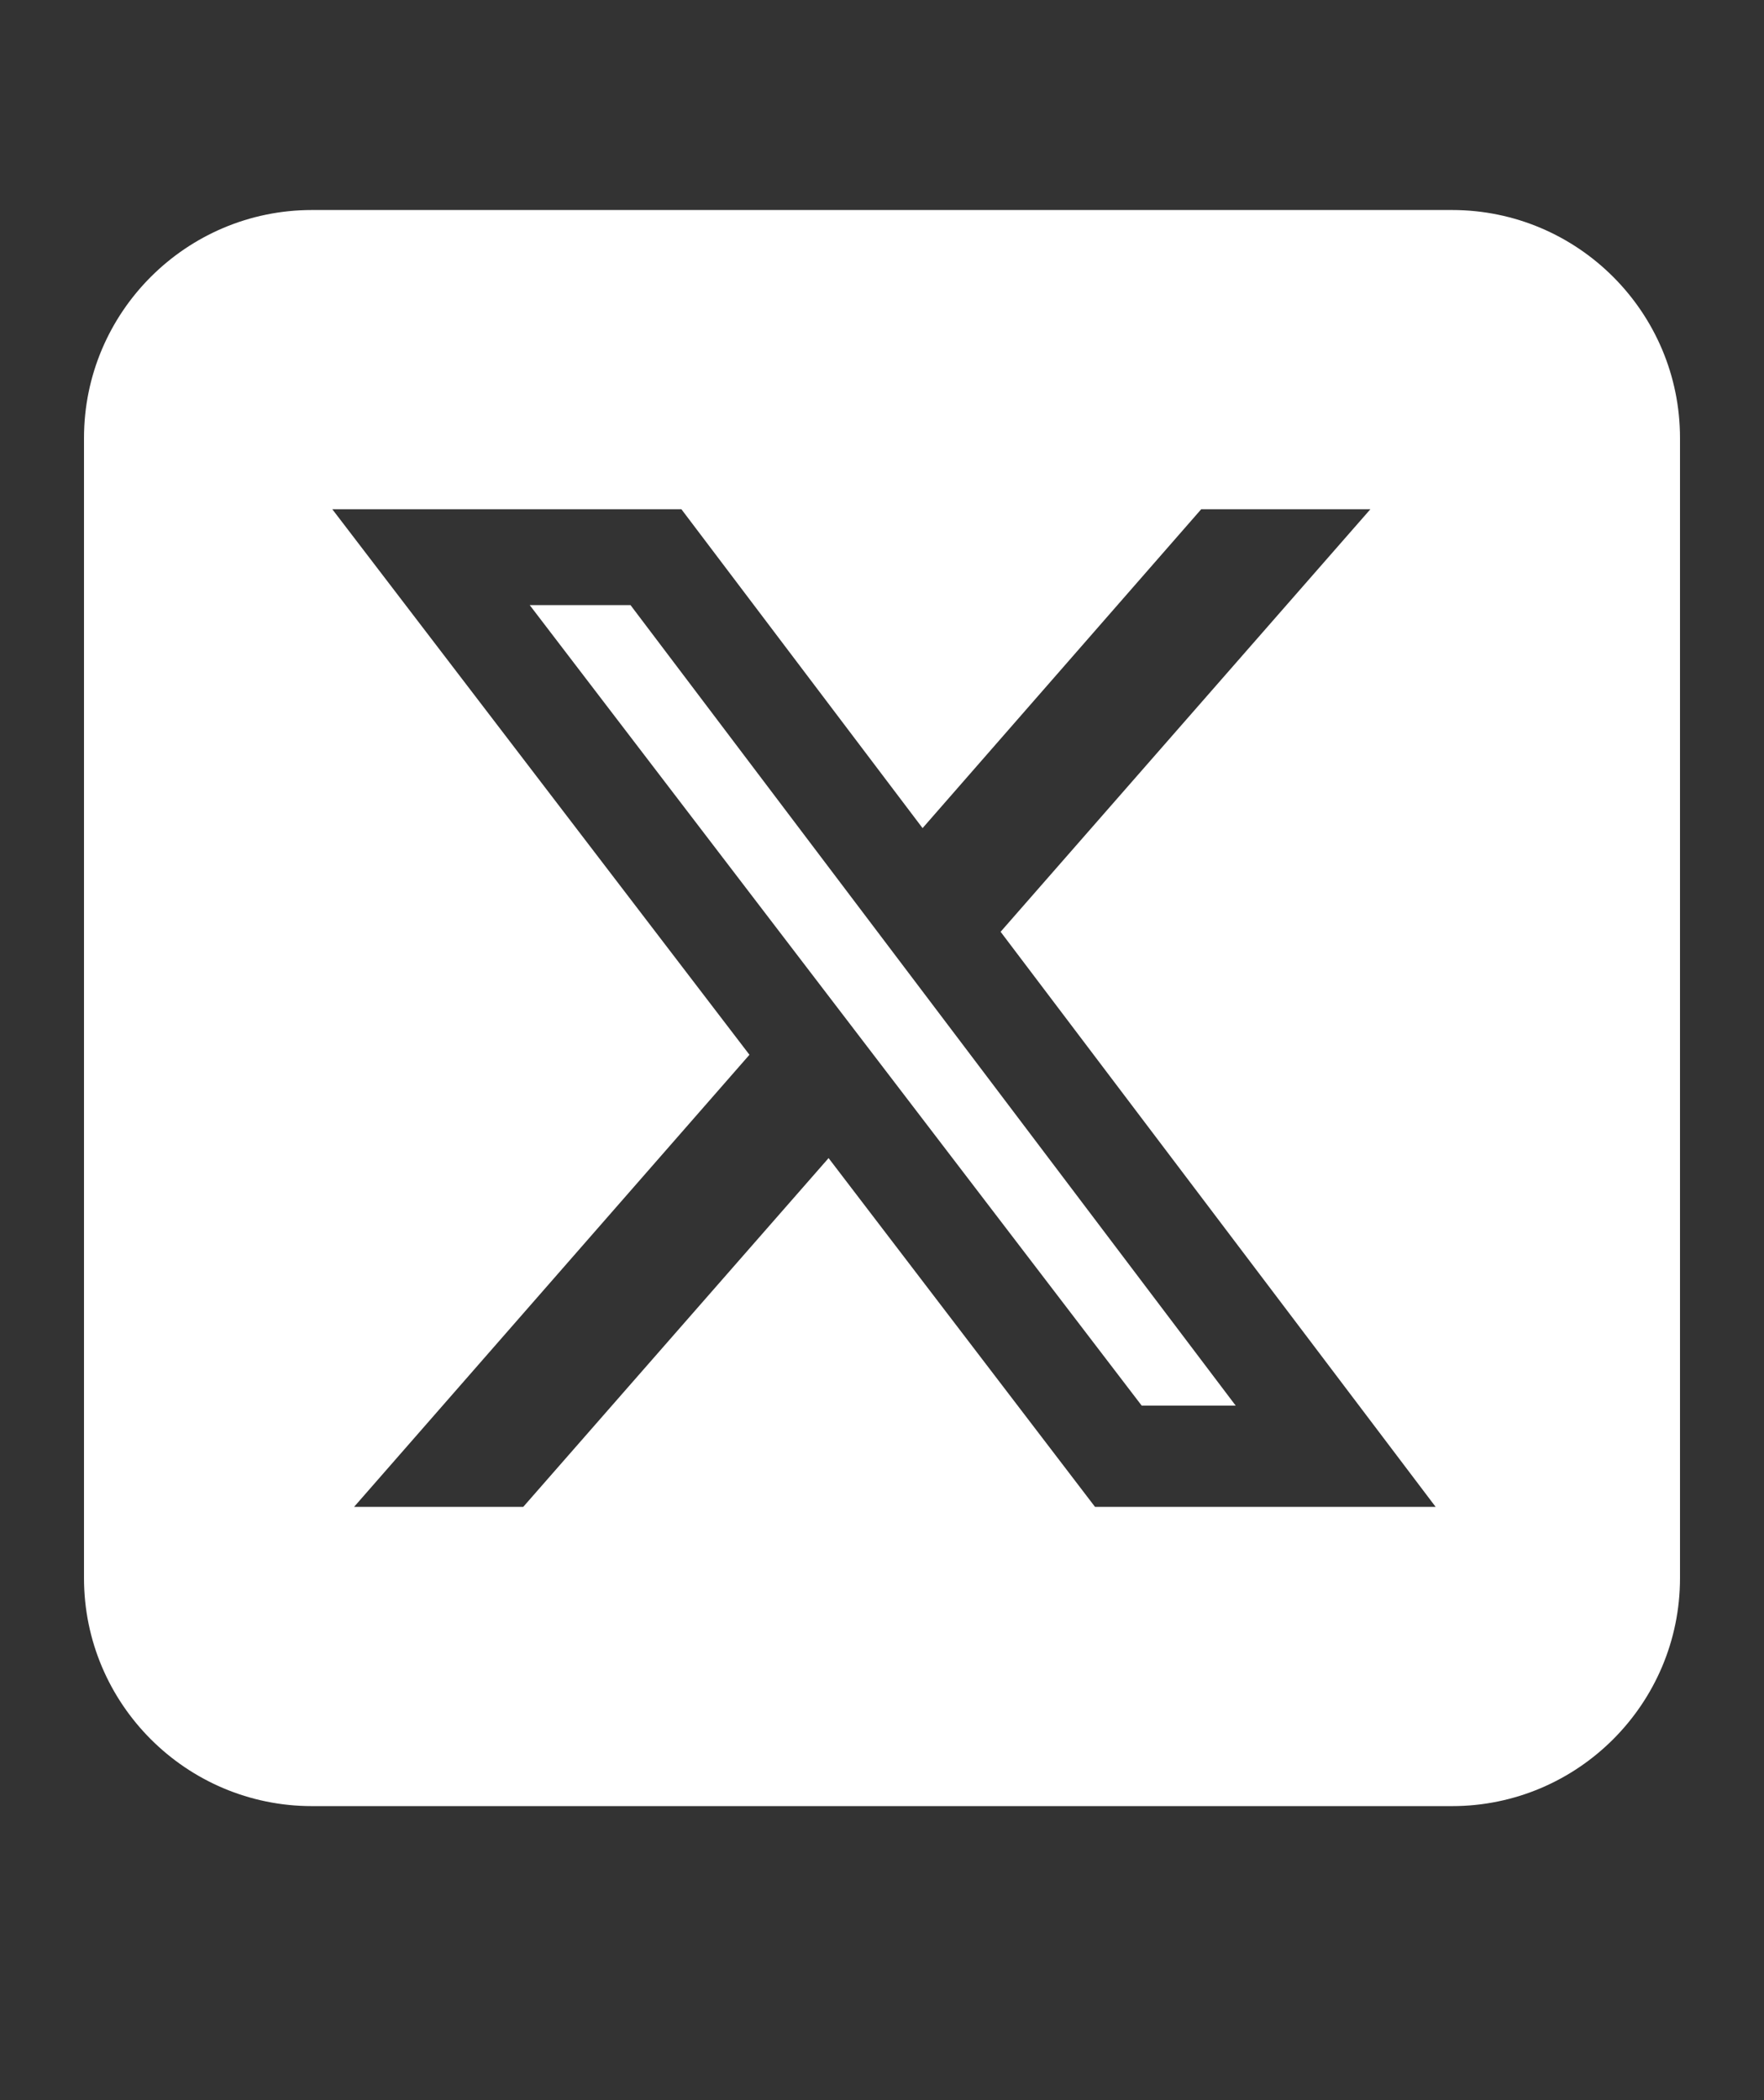 <svg width="21" height="25" viewBox="0 0 21 25" fill="none" xmlns="http://www.w3.org/2000/svg">
<rect x="0" y="0" width="21" height="25" fill="#333333" stroke="none"/>
<path d="M3.714 2.5C2.217 2.5 1 3.717 1 5.214V18.786C1 20.283 2.217 21.5 3.714 21.5H17.286C18.783 21.5 20 20.283 20 18.786V5.214C20 3.717 18.783 2.5 17.286 2.5H3.714ZM16.314 6.062L11.912 11.092L17.091 17.938H13.036L9.864 13.786L6.229 17.938H4.215L8.922 12.556L3.956 6.062H8.112L10.983 9.858L14.3 6.062H16.314ZM14.711 16.733L7.506 7.203H6.306L13.592 16.733H14.707H14.711Z" fill="white"/>
</svg>
